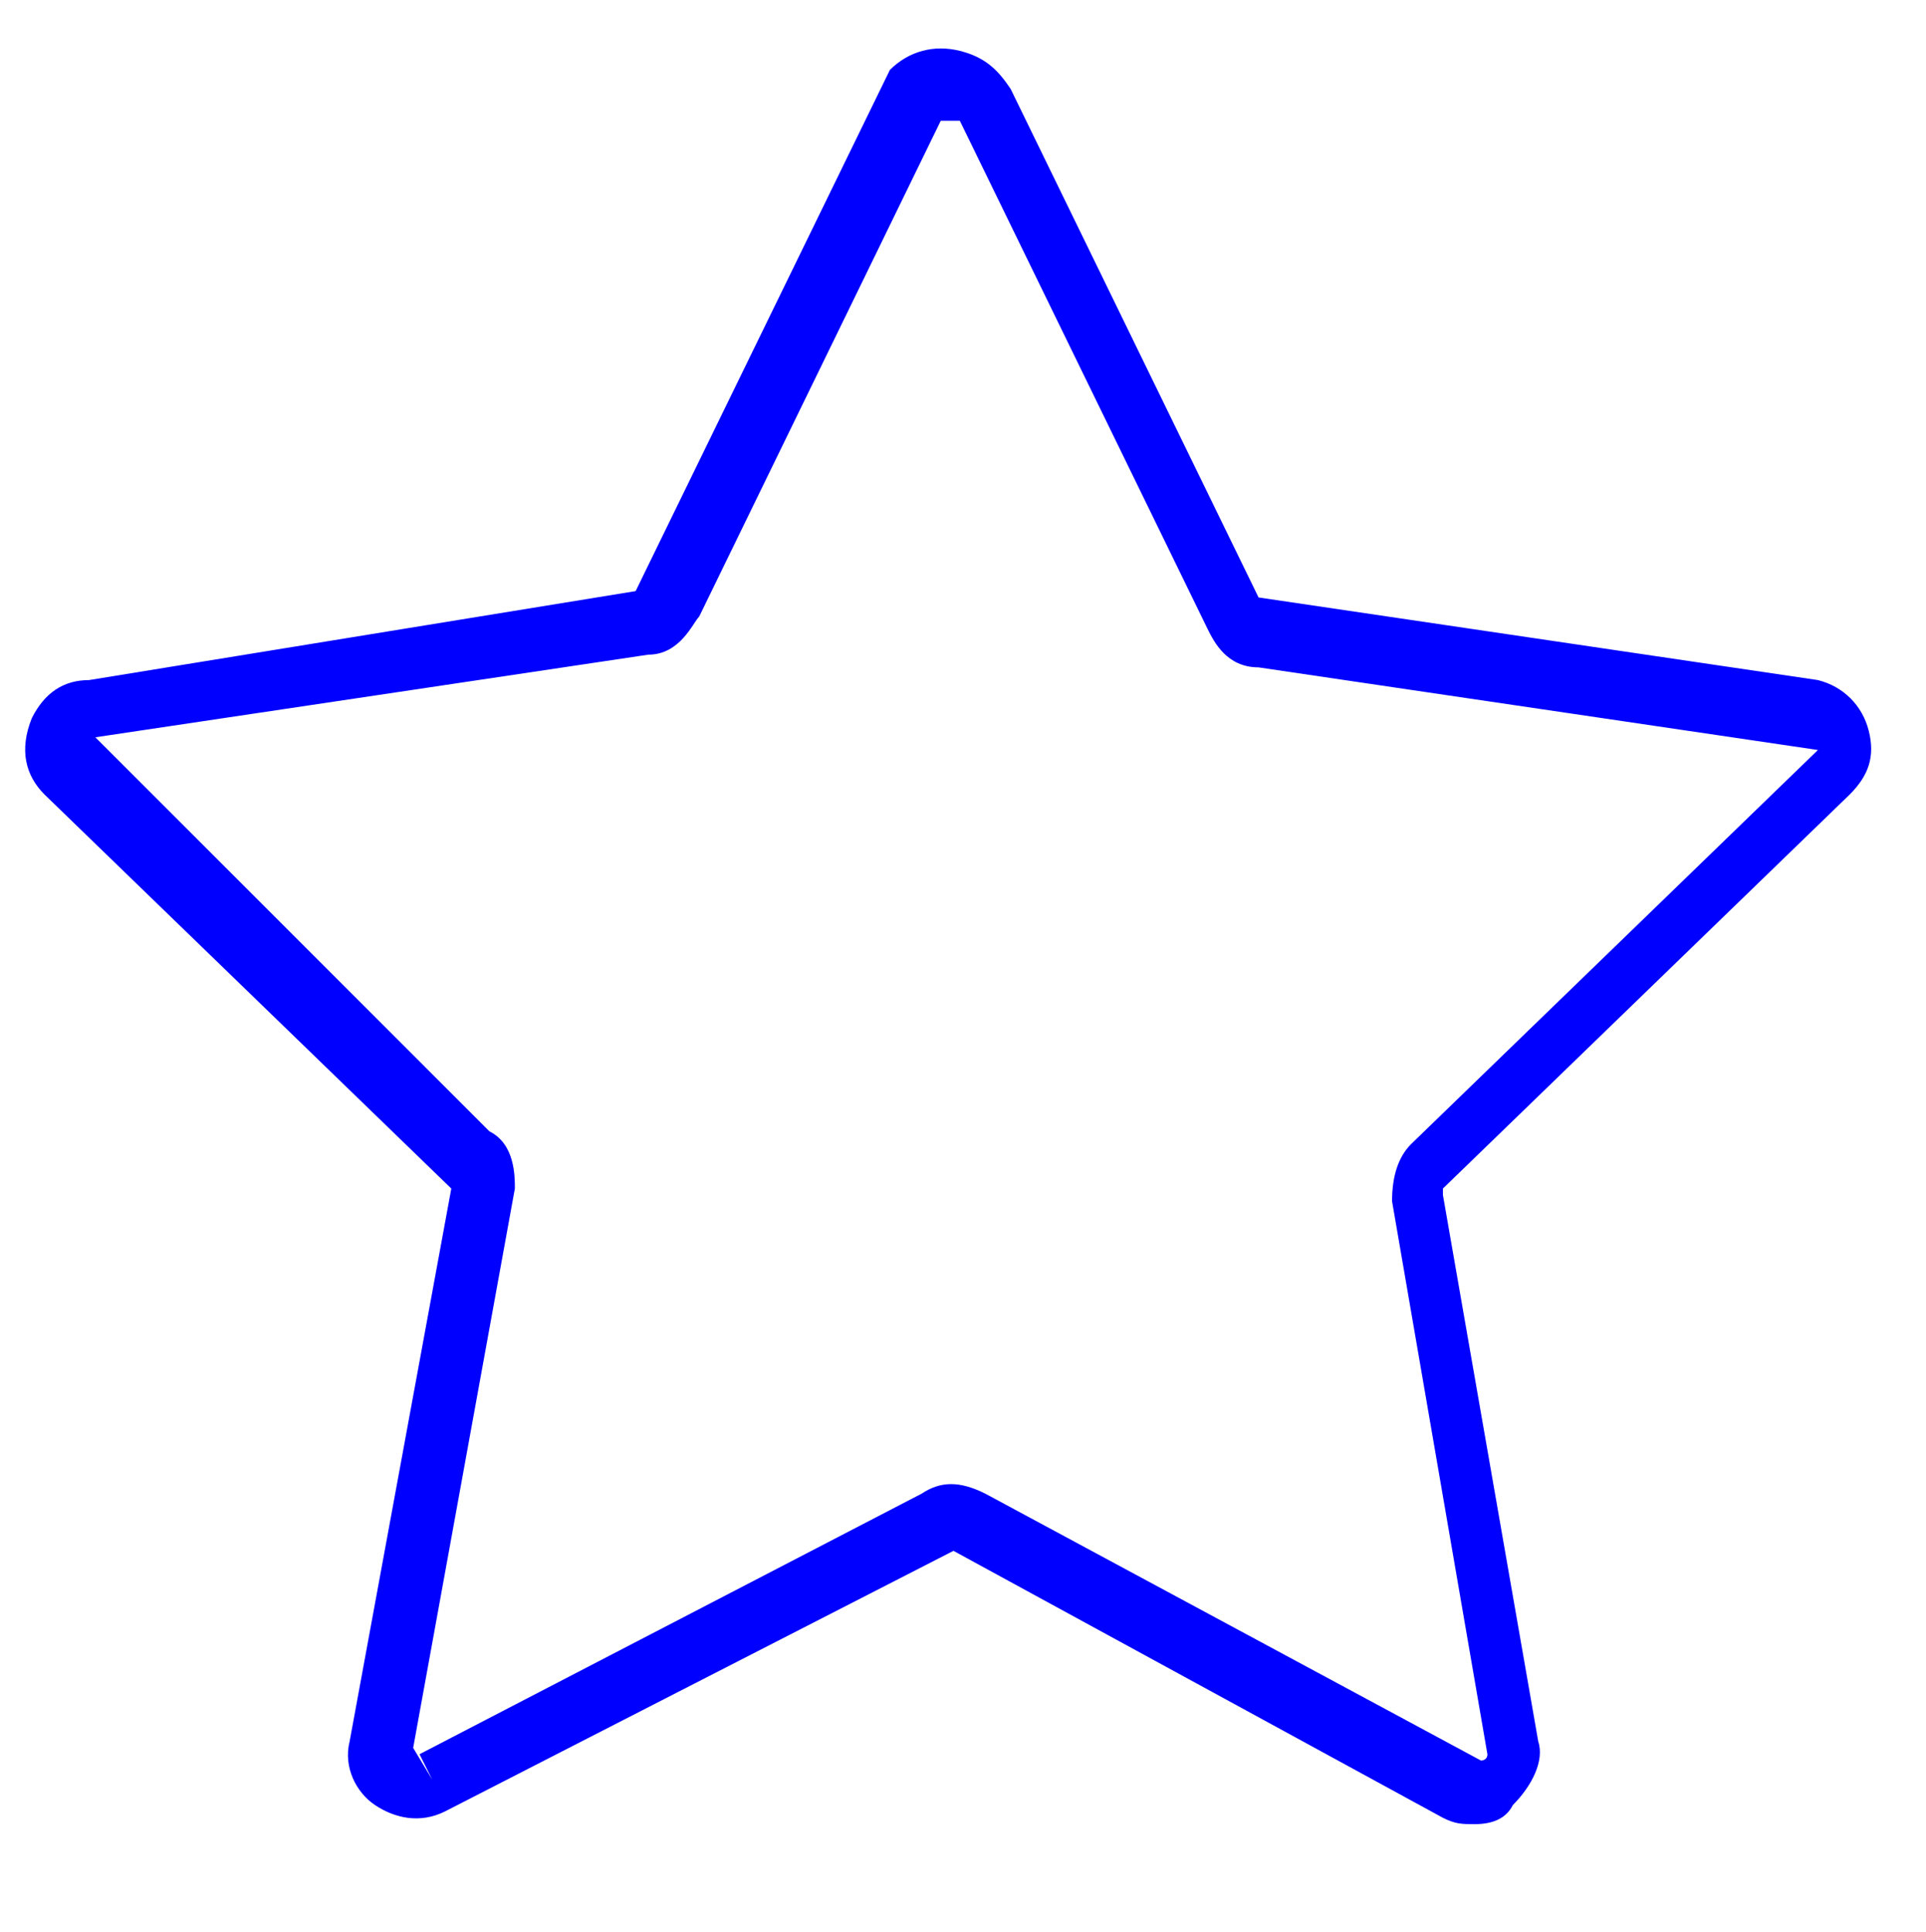 <?xml version="1.0" encoding="UTF-8"?>
<!-- Generator: Adobe Illustrator 27.6.1, SVG Export Plug-In . SVG Version: 6.00 Build 0)  -->
<svg xmlns="http://www.w3.org/2000/svg" xmlns:xlink="http://www.w3.org/1999/xlink" version="1.1" id="Layer_1" x="0px" y="0px" viewBox="0 0 30.3 30.4" style="enable-background:new 0 0 30.3 30.4;" xml:space="preserve">
<style type="text/css">
	.st0{fill:#0000FF;}
</style>
<path class="st0" d="M23.2,28.7c-0.2,0-0.3,0-0.5-0.1L15,24.4l-8,4.1c-0.4,0.2-0.8,0.1-1.1-0.1c-0.3-0.2-0.5-0.6-0.4-1l1.6-8.7l0,0  l-6.4-6.2c-0.3-0.3-0.4-0.7-0.2-1.2c0.2-0.4,0.5-0.6,0.9-0.6L10,9.3l0,0l4-8.2c0.3-0.3,0.7-0.4,1.1-0.3c0.4,0.1,0.6,0.3,0.8,0.6l0,0  l3.9,8l0,0l8.8,1.3c0.4,0.1,0.7,0.4,0.8,0.8c0.1,0.4,0,0.7-0.3,1l-6.4,6.2v0.1l1.5,8.6c0.1,0.3-0.1,0.7-0.4,1  C23.7,28.6,23.5,28.7,23.2,28.7z M7.7,17.8c0.4,0.2,0.4,0.7,0.4,0.9l-1.6,8.8L6.8,28l-0.2-0.4l7.9-4.1c0.3-0.2,0.6-0.2,1,0l7.8,4.2  c0,0,0.1,0,0.1-0.1l-1.5-8.7c0-0.4,0.1-0.7,0.3-0.9l6.4-6.2l-8.8-1.3c-0.5,0-0.7-0.4-0.8-0.6l-3.9-8c0,0,0,0-0.1,0s-0.1,0-0.2,0  L11,9.7c-0.1,0.1-0.3,0.6-0.8,0.6l-8.7,1.3L7.7,17.8z M19.8,9.4L19.8,9.4L19.8,9.4z"></path>
</svg>
